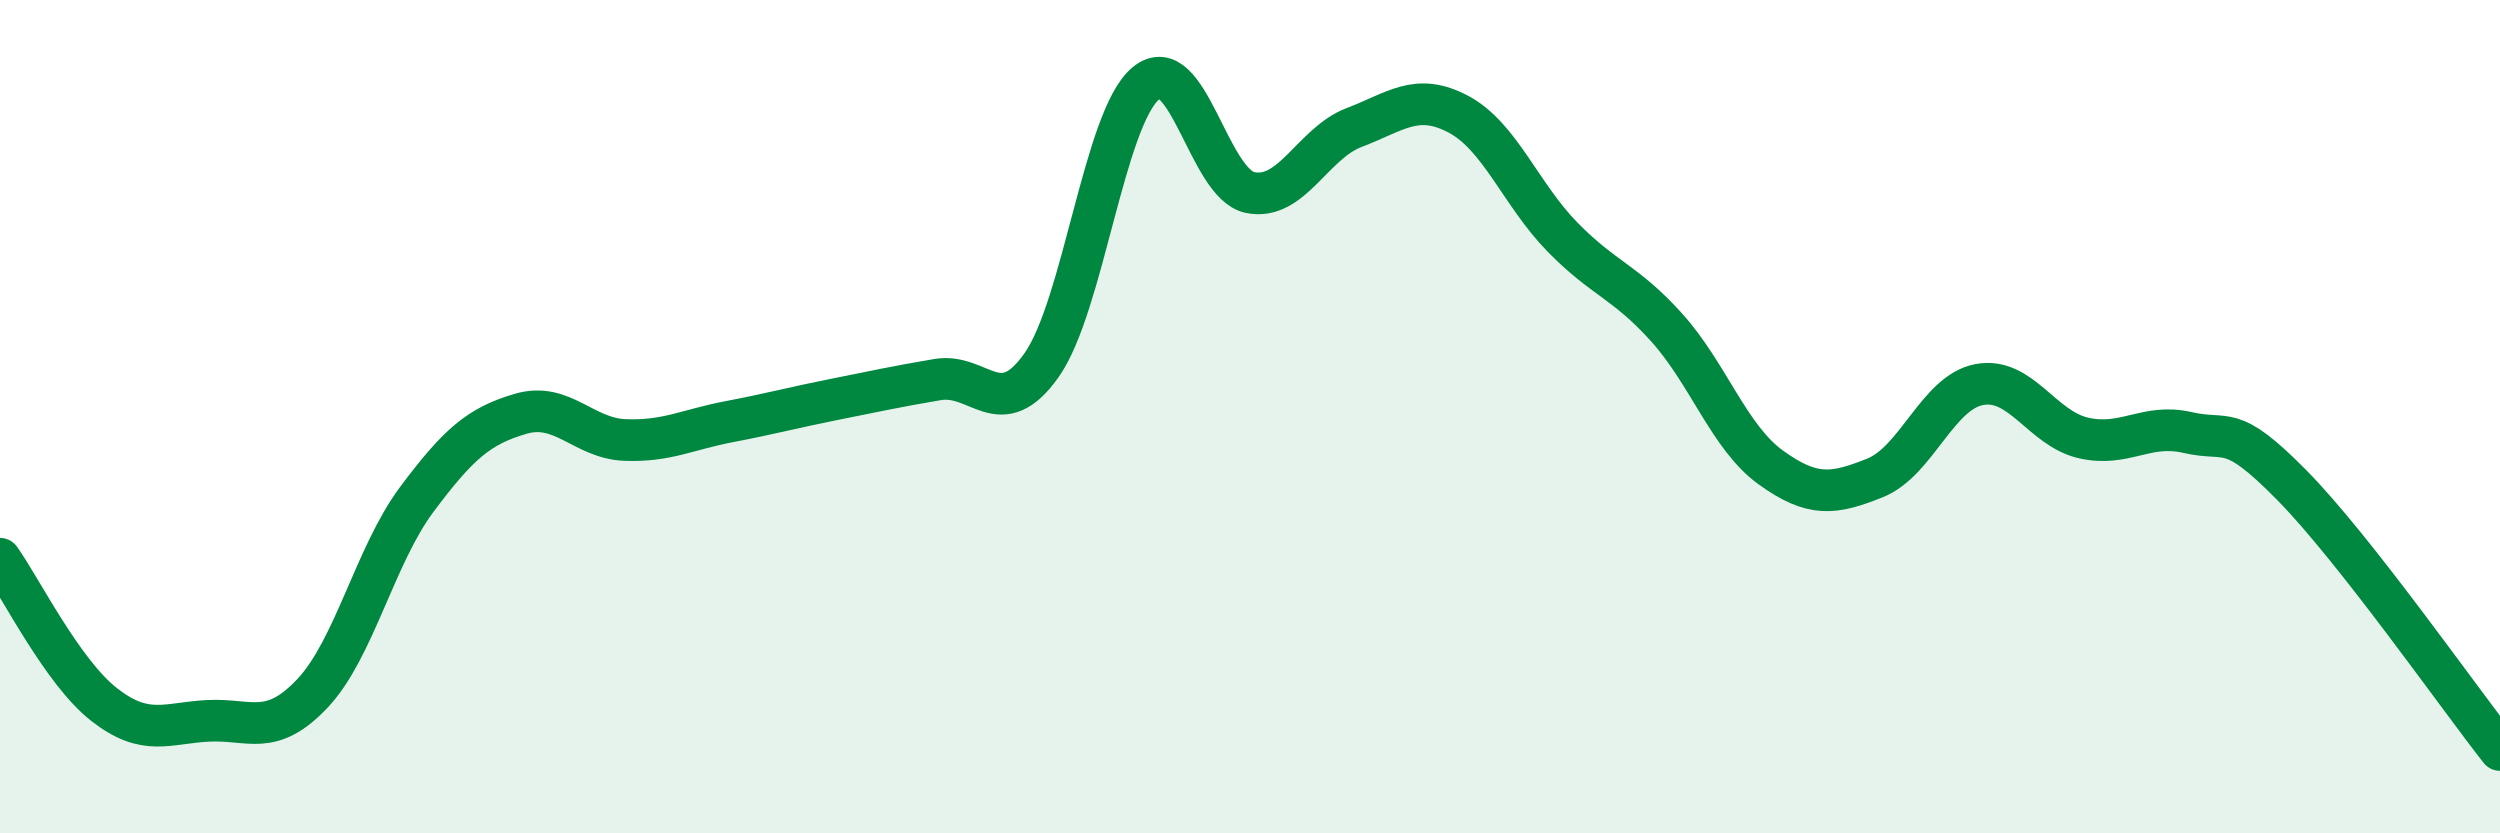 
    <svg width="60" height="20" viewBox="0 0 60 20" xmlns="http://www.w3.org/2000/svg">
      <path
        d="M 0,13.41 C 0.5,14.11 1.5,16.13 2.5,16.91 C 3.5,17.69 4,17.35 5,17.3 C 6,17.25 6.5,17.7 7.5,16.64 C 8.5,15.58 9,13.33 10,11.99 C 11,10.65 11.5,10.22 12.5,9.93 C 13.5,9.64 14,10.52 15,10.56 C 16,10.6 16.5,10.31 17.5,10.12 C 18.5,9.93 19,9.79 20,9.59 C 21,9.39 21.5,9.28 22.5,9.11 C 23.5,8.94 24,10.18 25,8.76 C 26,7.34 26.5,2.83 27.5,2 C 28.5,1.17 29,4.41 30,4.62 C 31,4.83 31.5,3.44 32.5,3.06 C 33.5,2.68 34,2.21 35,2.74 C 36,3.27 36.5,4.67 37.5,5.69 C 38.5,6.71 39,6.75 40,7.86 C 41,8.97 41.5,10.5 42.5,11.22 C 43.5,11.94 44,11.87 45,11.47 C 46,11.07 46.5,9.42 47.5,9.23 C 48.5,9.04 49,10.28 50,10.51 C 51,10.74 51.5,10.15 52.5,10.38 C 53.5,10.61 53.5,10.12 55,11.64 C 56.5,13.16 59,16.73 60,18L60 20L0 20Z"
        fill="#008740"
        opacity="0.1"
        stroke-linecap="round"
        stroke-linejoin="round"
      />
      <path
        d="M 0,13.41 C 0.5,14.11 1.5,16.13 2.5,16.91 C 3.5,17.69 4,17.35 5,17.3 C 6,17.25 6.5,17.7 7.5,16.64 C 8.5,15.58 9,13.33 10,11.99 C 11,10.65 11.5,10.22 12.5,9.93 C 13.5,9.64 14,10.52 15,10.56 C 16,10.6 16.5,10.31 17.5,10.12 C 18.5,9.93 19,9.79 20,9.59 C 21,9.39 21.5,9.28 22.5,9.11 C 23.5,8.94 24,10.18 25,8.76 C 26,7.34 26.5,2.83 27.5,2 C 28.5,1.17 29,4.41 30,4.62 C 31,4.83 31.5,3.44 32.5,3.06 C 33.5,2.68 34,2.21 35,2.74 C 36,3.27 36.5,4.67 37.5,5.69 C 38.5,6.71 39,6.75 40,7.86 C 41,8.97 41.5,10.5 42.5,11.22 C 43.5,11.94 44,11.87 45,11.47 C 46,11.07 46.5,9.42 47.5,9.23 C 48.5,9.04 49,10.28 50,10.51 C 51,10.74 51.5,10.15 52.5,10.38 C 53.5,10.61 53.5,10.12 55,11.64 C 56.5,13.16 59,16.73 60,18"
        stroke="#008740"
        stroke-width="1"
        fill="none"
        stroke-linecap="round"
        stroke-linejoin="round"
      />
    </svg>
  